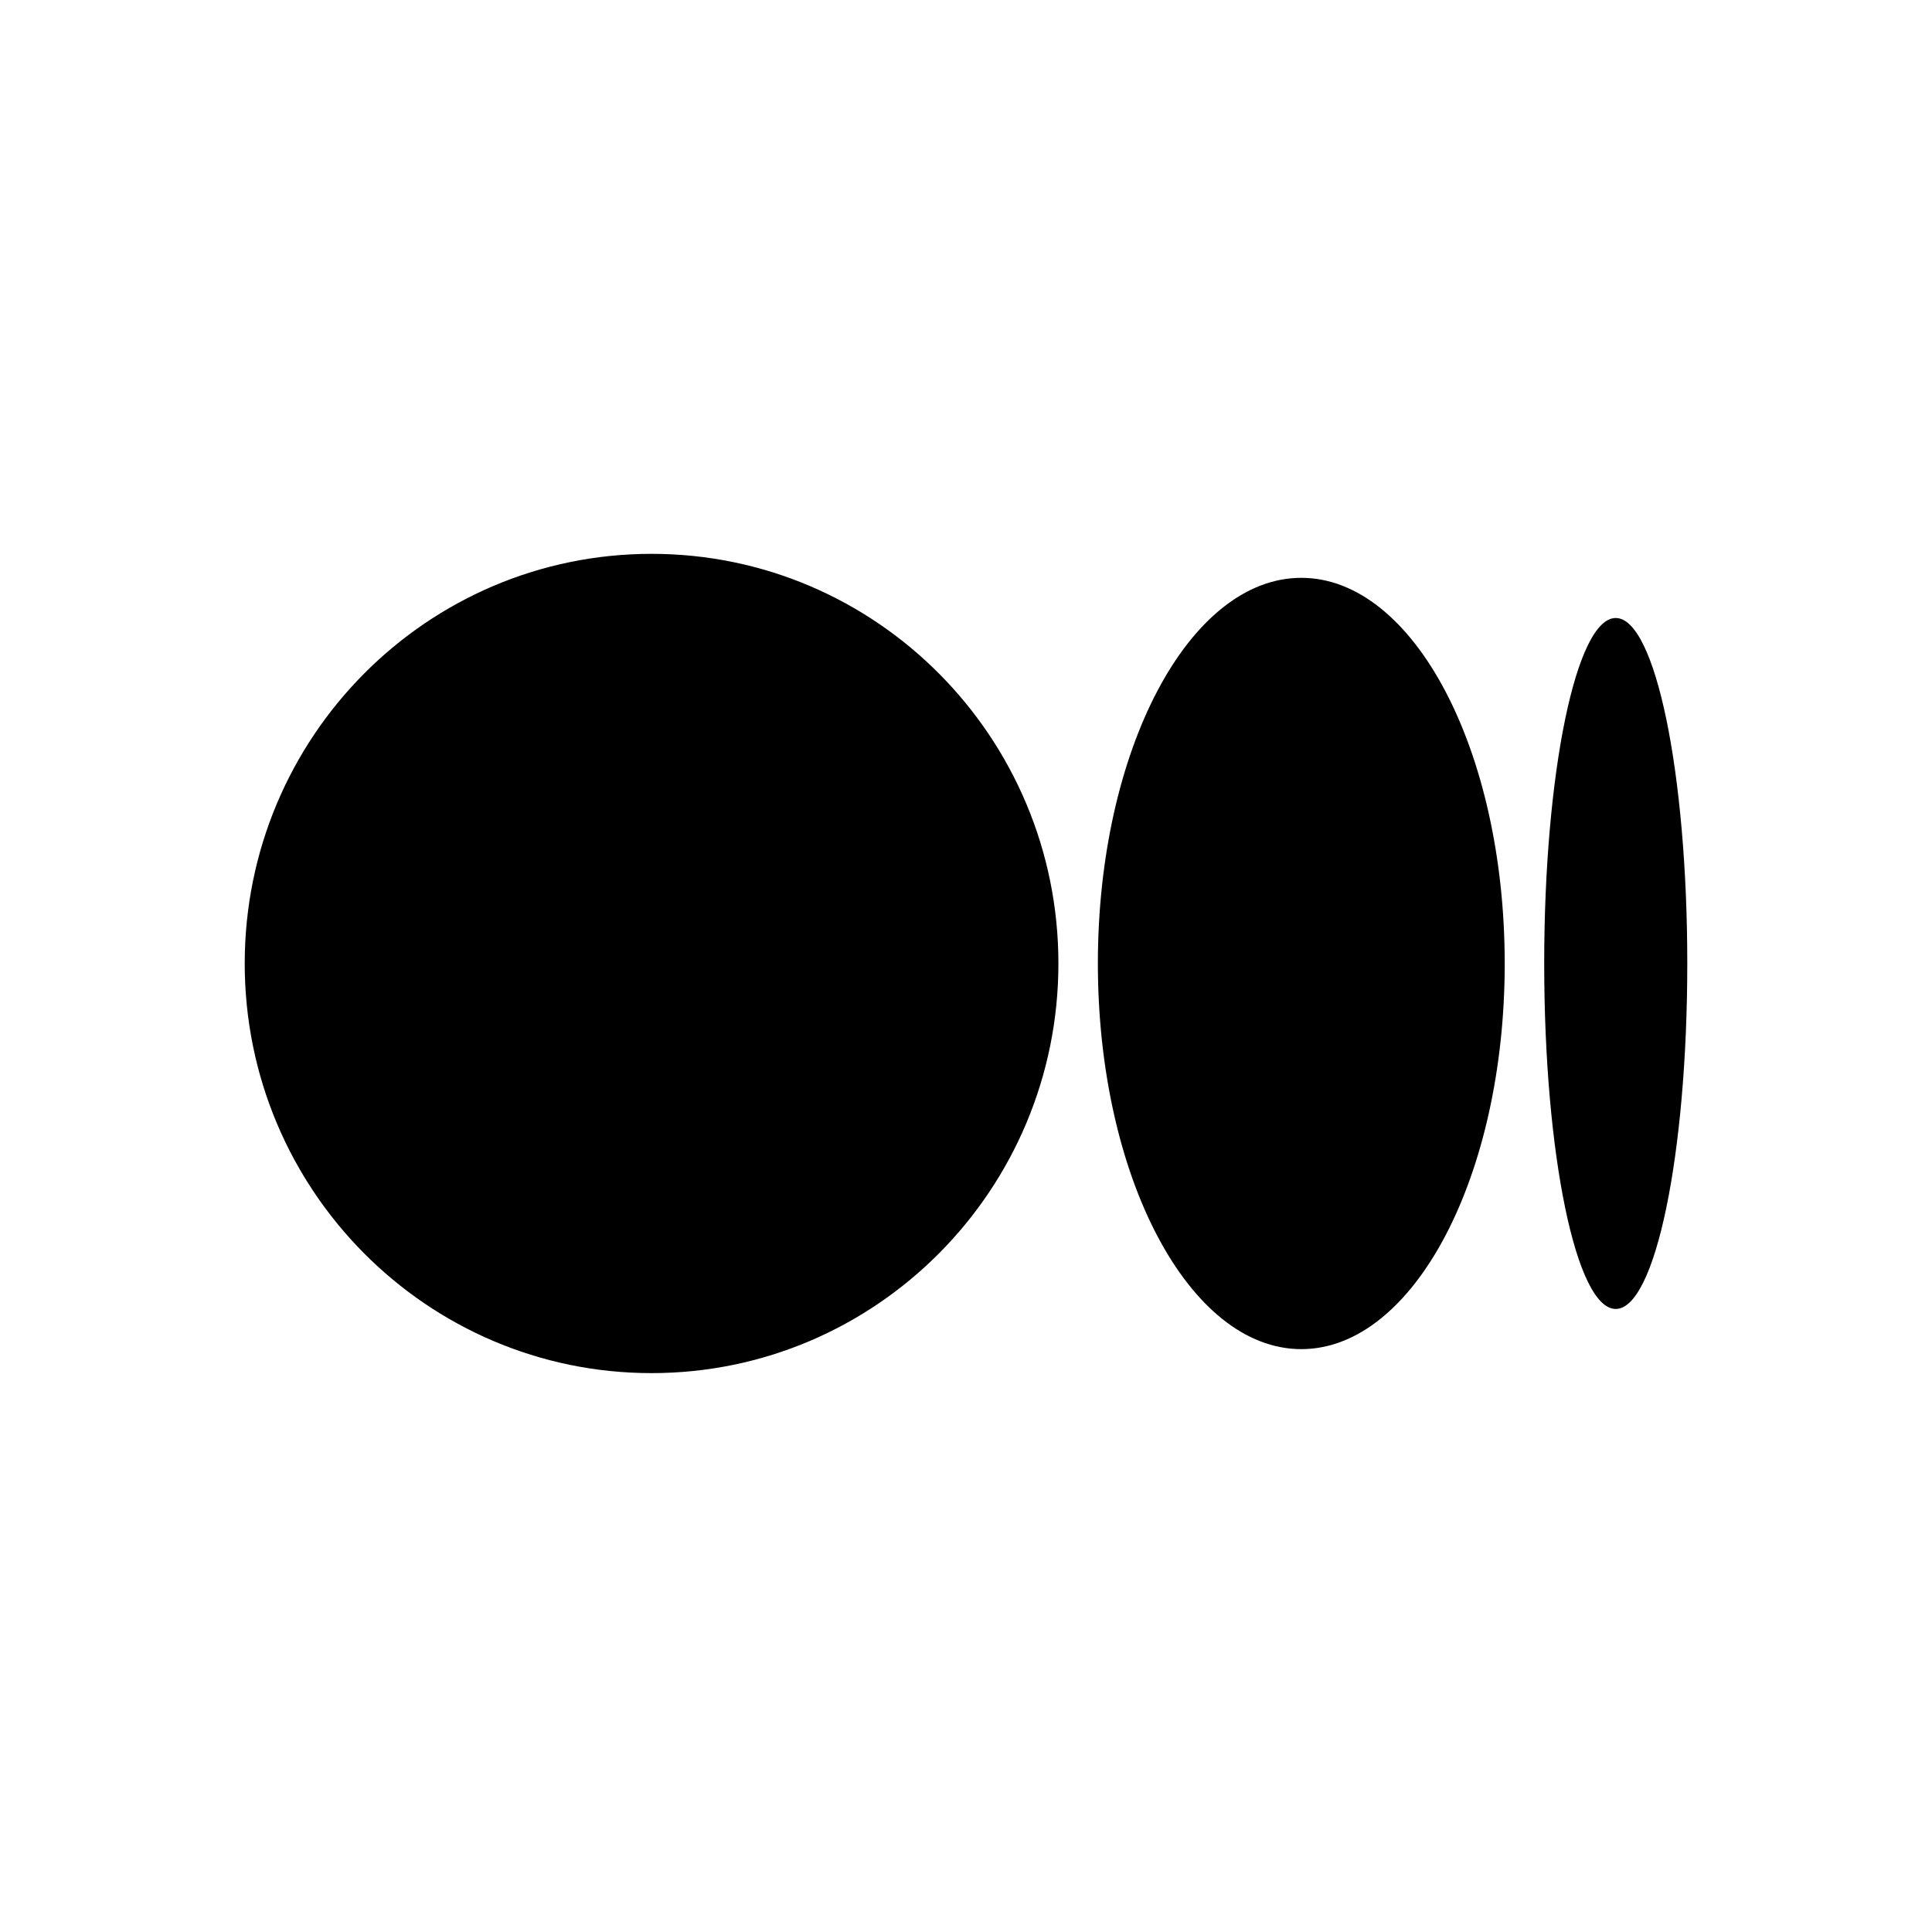<svg width="300" height="300" viewBox="0 0 300 300" fill="none" xmlns="http://www.w3.org/2000/svg">
<rect width="300" height="300" fill="white"/>
<path d="M101.176 86C136.067 86 164.349 114.48 164.349 149.609C164.349 184.739 136.065 213.217 101.176 213.217C66.287 213.217 38 184.739 38 149.609C38 114.48 66.285 86 101.176 86ZM202.063 89.726C219.509 89.726 233.651 116.534 233.651 149.609H233.653C233.653 182.676 219.511 209.493 202.065 209.493C184.62 209.493 170.477 182.676 170.477 149.609C170.477 116.543 184.617 89.726 202.063 89.726ZM250.89 95.963C257.025 95.963 262 119.981 262 149.609C262 179.229 257.027 203.255 250.89 203.255C244.754 203.255 239.783 179.235 239.783 149.609C239.783 119.983 244.756 95.963 250.89 95.963Z" fill="black"/>
</svg>
